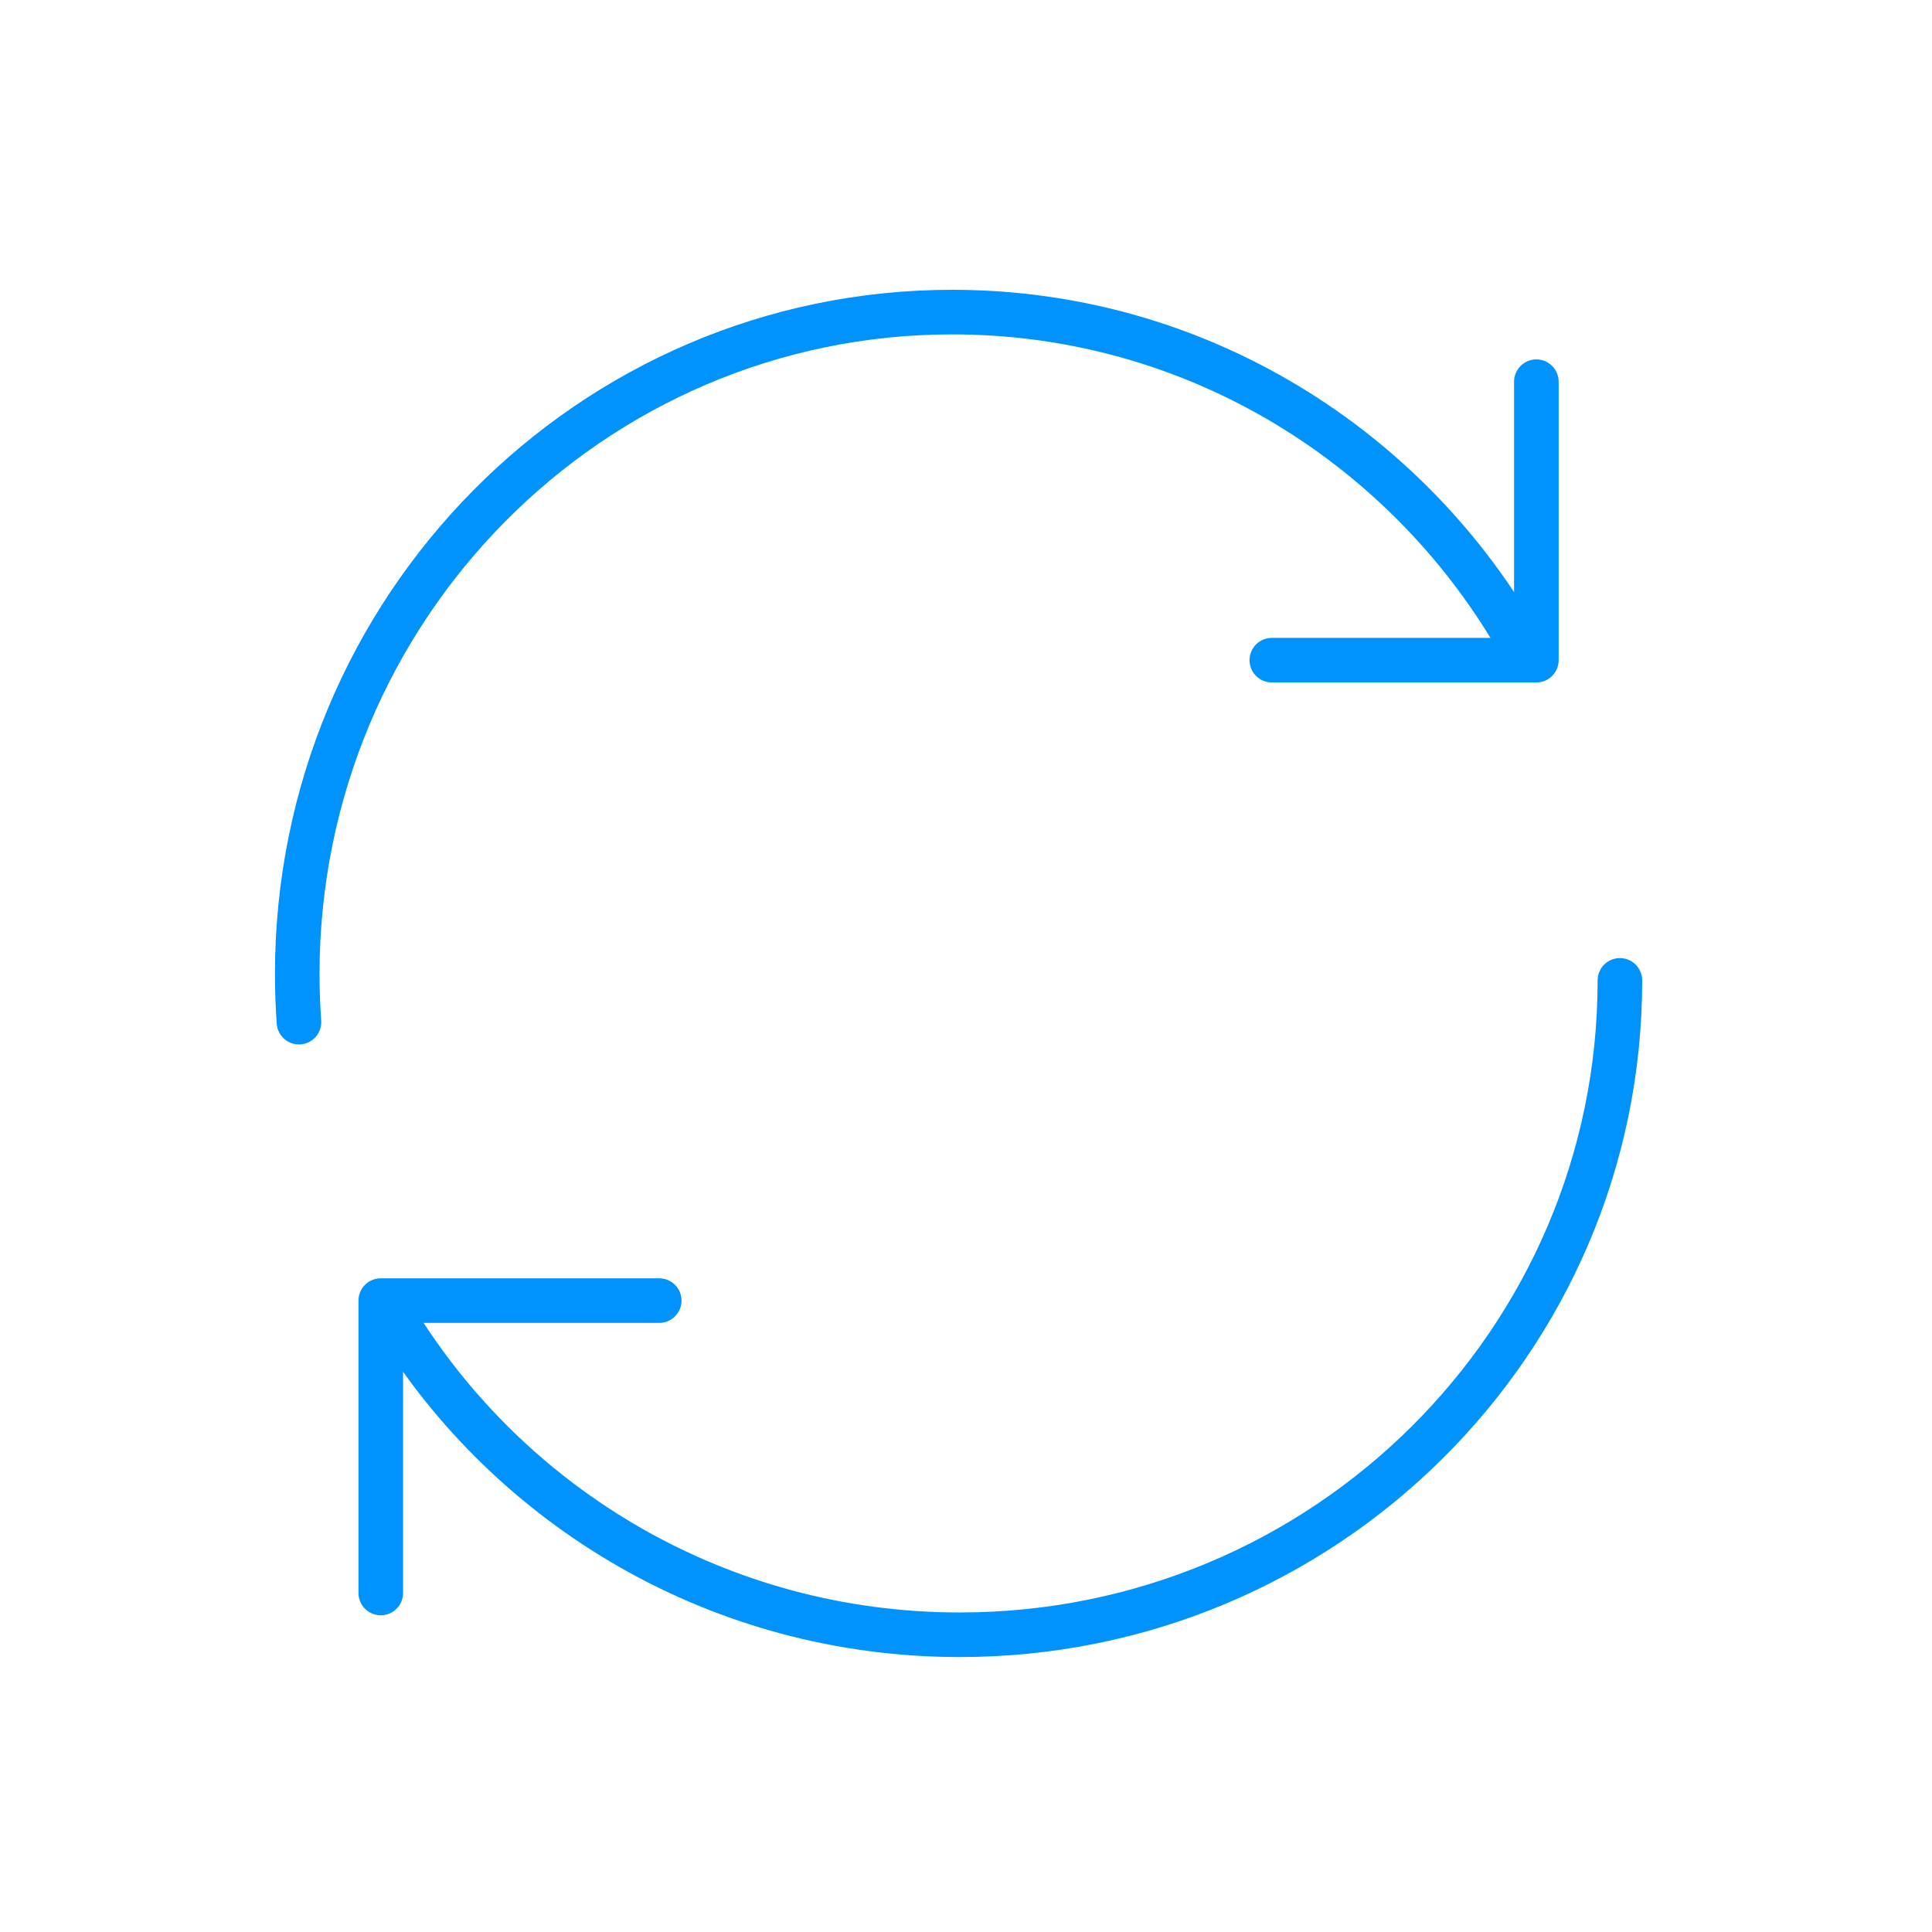 <svg width="130" height="130" viewBox="0 0 130 130" fill="none" xmlns="http://www.w3.org/2000/svg">
<path d="M103.378 25.684V44.421H85.578" stroke="#0093FE" stroke-width="3" stroke-linecap="round" stroke-linejoin="round"/>
<path d="M25.621 107.189V87.515H44.358" stroke="#0093FE" stroke-width="3" stroke-linecap="round" stroke-linejoin="round"/>
<path d="M20.116 68.778C20.044 67.717 20 66.637 20 65.557C20 40.952 39.736 21 64.074 21C80.525 21 94.875 30.116 102.441 43.625" stroke="#0093FE" stroke-width="3" stroke-linecap="round" stroke-linejoin="round"/>
<path d="M109 65.968C109 90.283 89.11 109.999 64.581 109.999C48.459 109.999 34.346 101.488 26.559 88.744" stroke="#0093FE" stroke-width="3" stroke-linecap="round" stroke-linejoin="round"/>
</svg>
